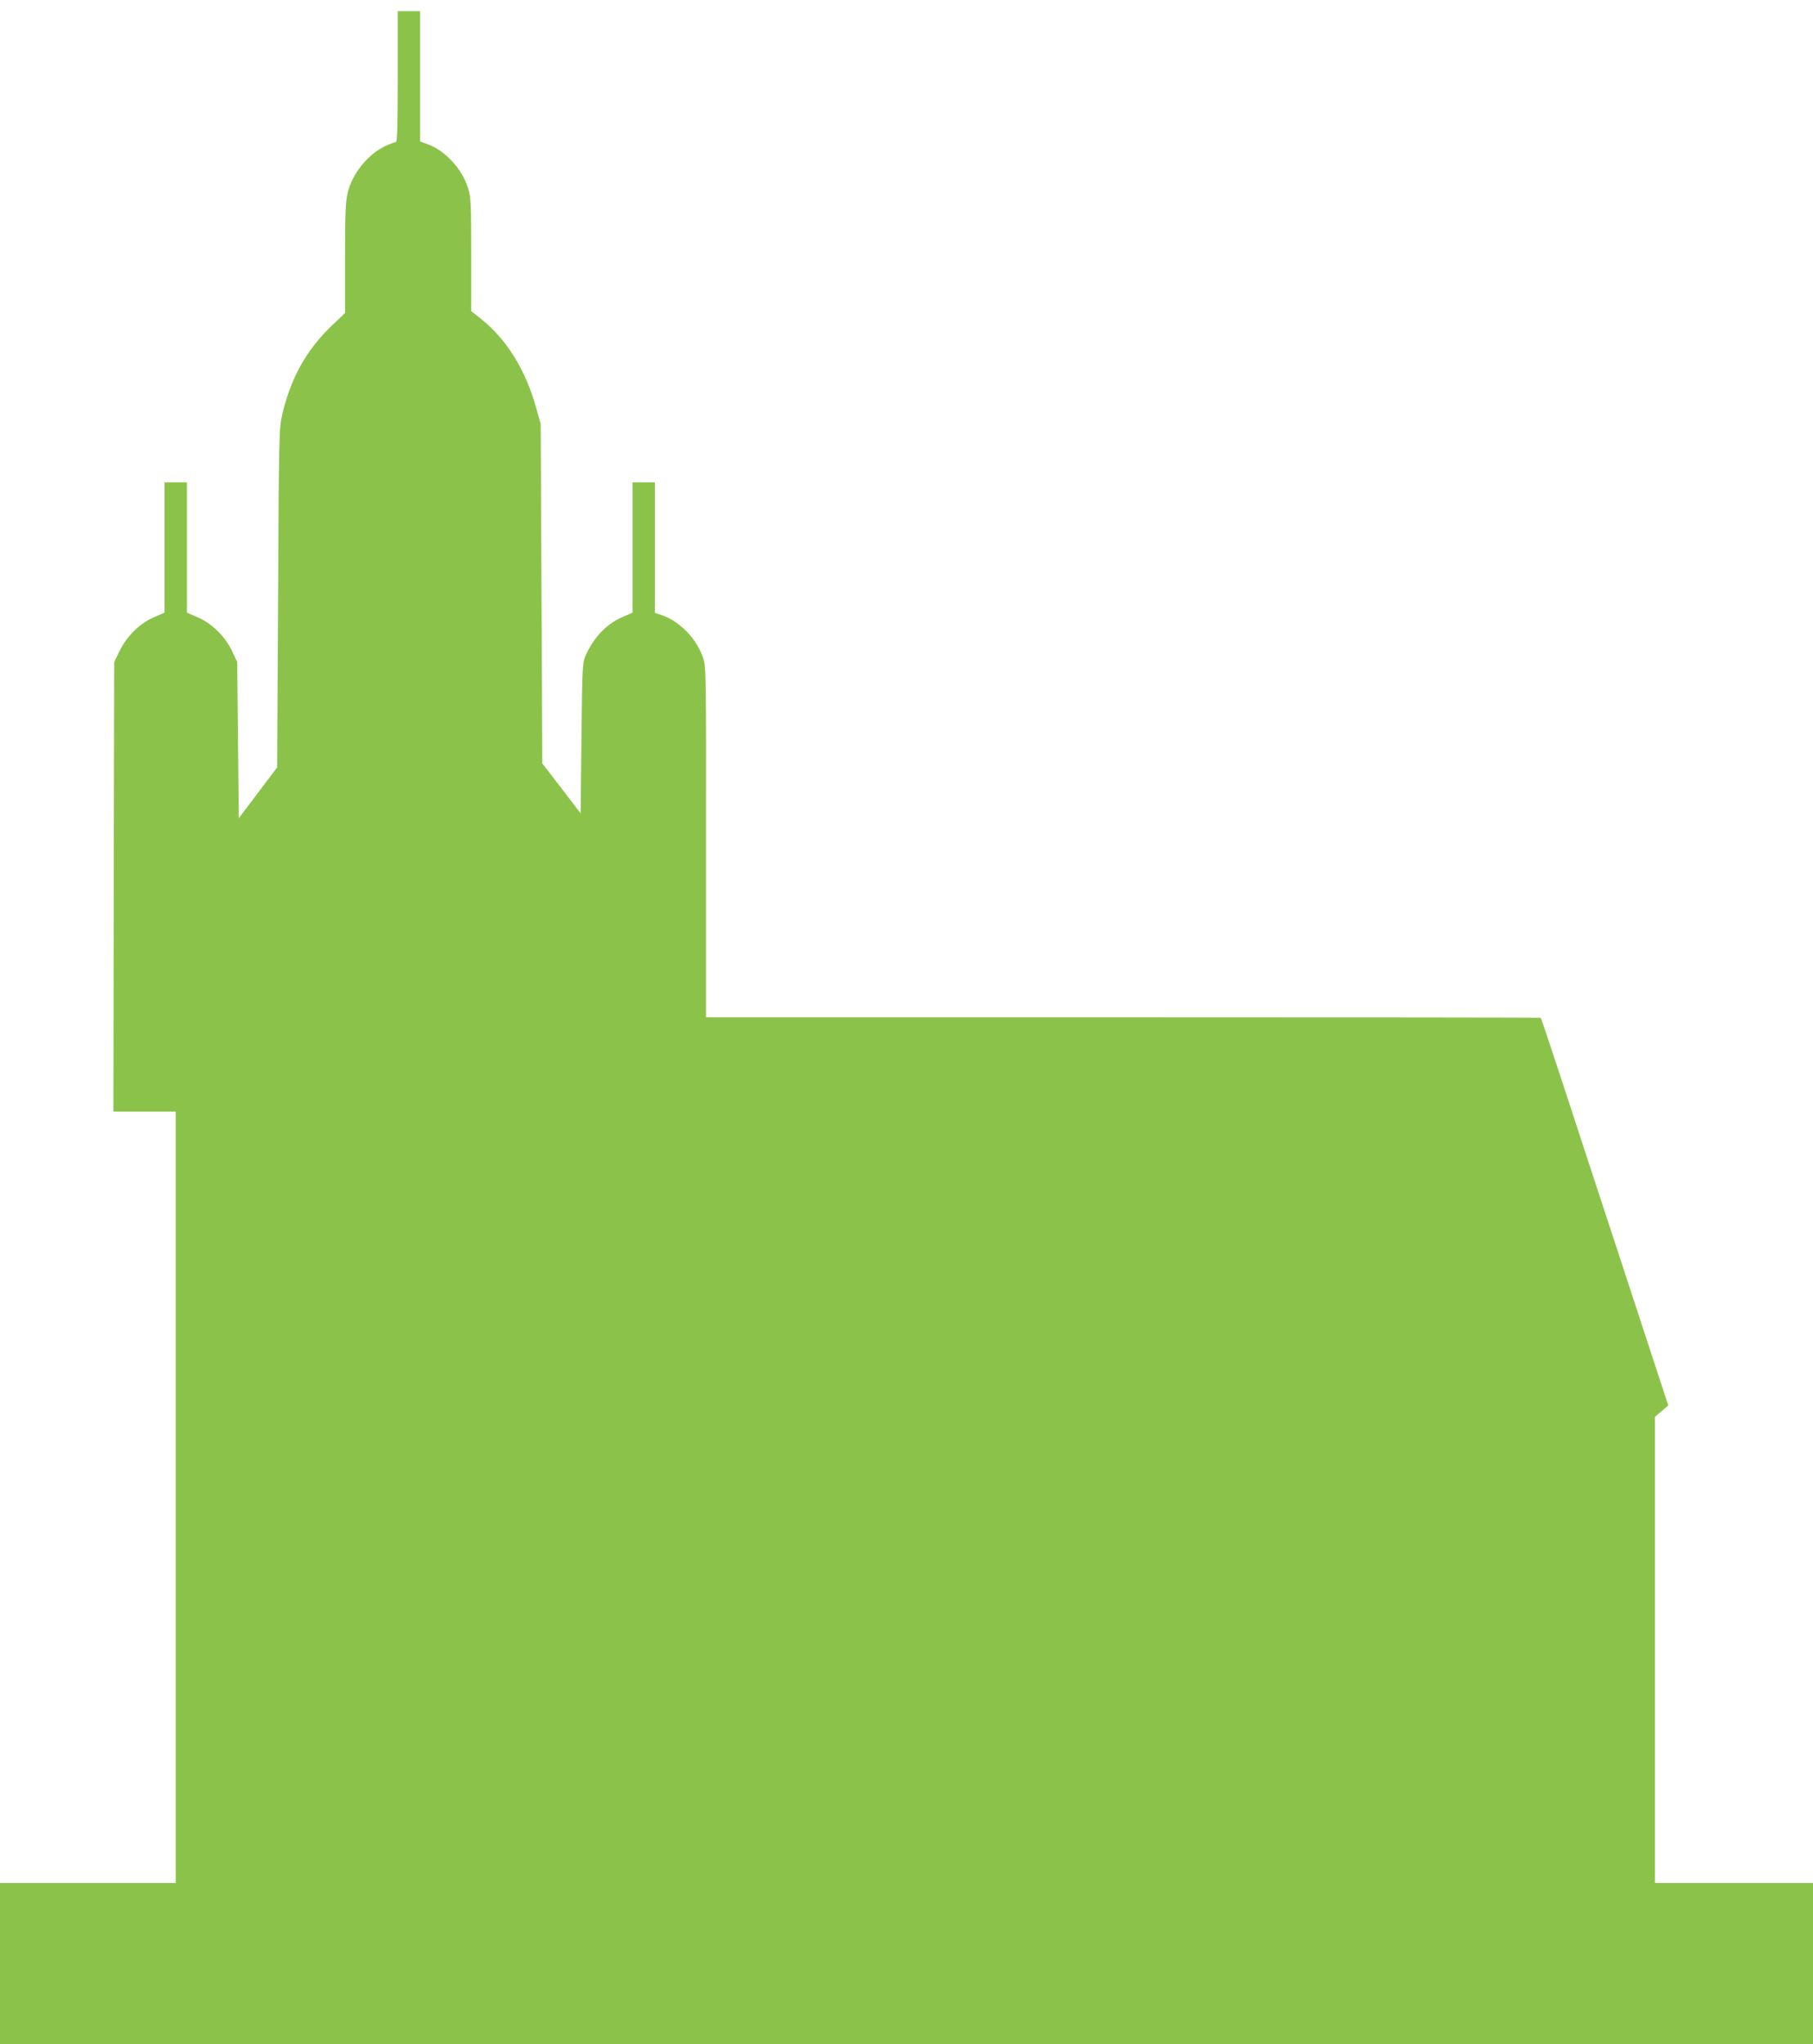 <?xml version="1.0" standalone="no"?>
<!DOCTYPE svg PUBLIC "-//W3C//DTD SVG 20010904//EN"
 "http://www.w3.org/TR/2001/REC-SVG-20010904/DTD/svg10.dtd">
<svg version="1.0" xmlns="http://www.w3.org/2000/svg"
 width="1135pt" height="1280pt" viewBox="0 0 1135 1280"
 preserveAspectRatio="xMidYMid meet">
<g transform="translate(0,1280) scale(0.1,-0.1)"
fill="#8bc34a" stroke="none">
<path d="M2490 12320 c0 -321 -3 -410 -12 -410 -7 0 -36 -11 -65 -24 -111 -52
-210 -176 -237 -296 -13 -55 -16 -136 -16 -409 l0 -341 -84 -80 c-159 -153
-256 -328 -309 -555 -20 -87 -21 -122 -26 -1150 l-6 -1060 -120 -159 -120
-159 -5 489 -5 489 -32 68 c-44 92 -126 174 -216 212 l-67 29 0 408 0 408 -70
0 -70 0 0 -408 0 -408 -67 -29 c-88 -38 -168 -117 -214 -210 l-34 -70 -3
-1407 -2 -1408 195 0 195 0 0 -2415 0 -2415 -550 0 -550 0 0 -505 0 -505 5675
0 5675 0 0 505 0 505 -495 0 -495 0 0 1459 0 1459 42 36 42 36 -178 543 c-97
298 -222 677 -276 842 -54 165 -153 466 -219 669 -67 203 -123 371 -125 373
-1 2 -1178 3 -2615 3 l-2611 0 0 1099 c1 1061 0 1102 -19 1154 -43 123 -149
230 -263 267 l-38 12 0 409 0 409 -70 0 -70 0 0 -408 0 -408 -64 -28 c-100
-43 -182 -130 -232 -246 -18 -42 -19 -79 -24 -514 l-5 -469 -120 157 -120 156
-5 1062 -5 1063 -27 96 c-65 239 -185 433 -344 560 l-64 51 0 353 c0 325 -2
358 -20 418 -37 119 -142 233 -252 274 l-48 17 0 408 0 408 -70 0 -70 0 0
-410z"/>
</g>
</svg>
